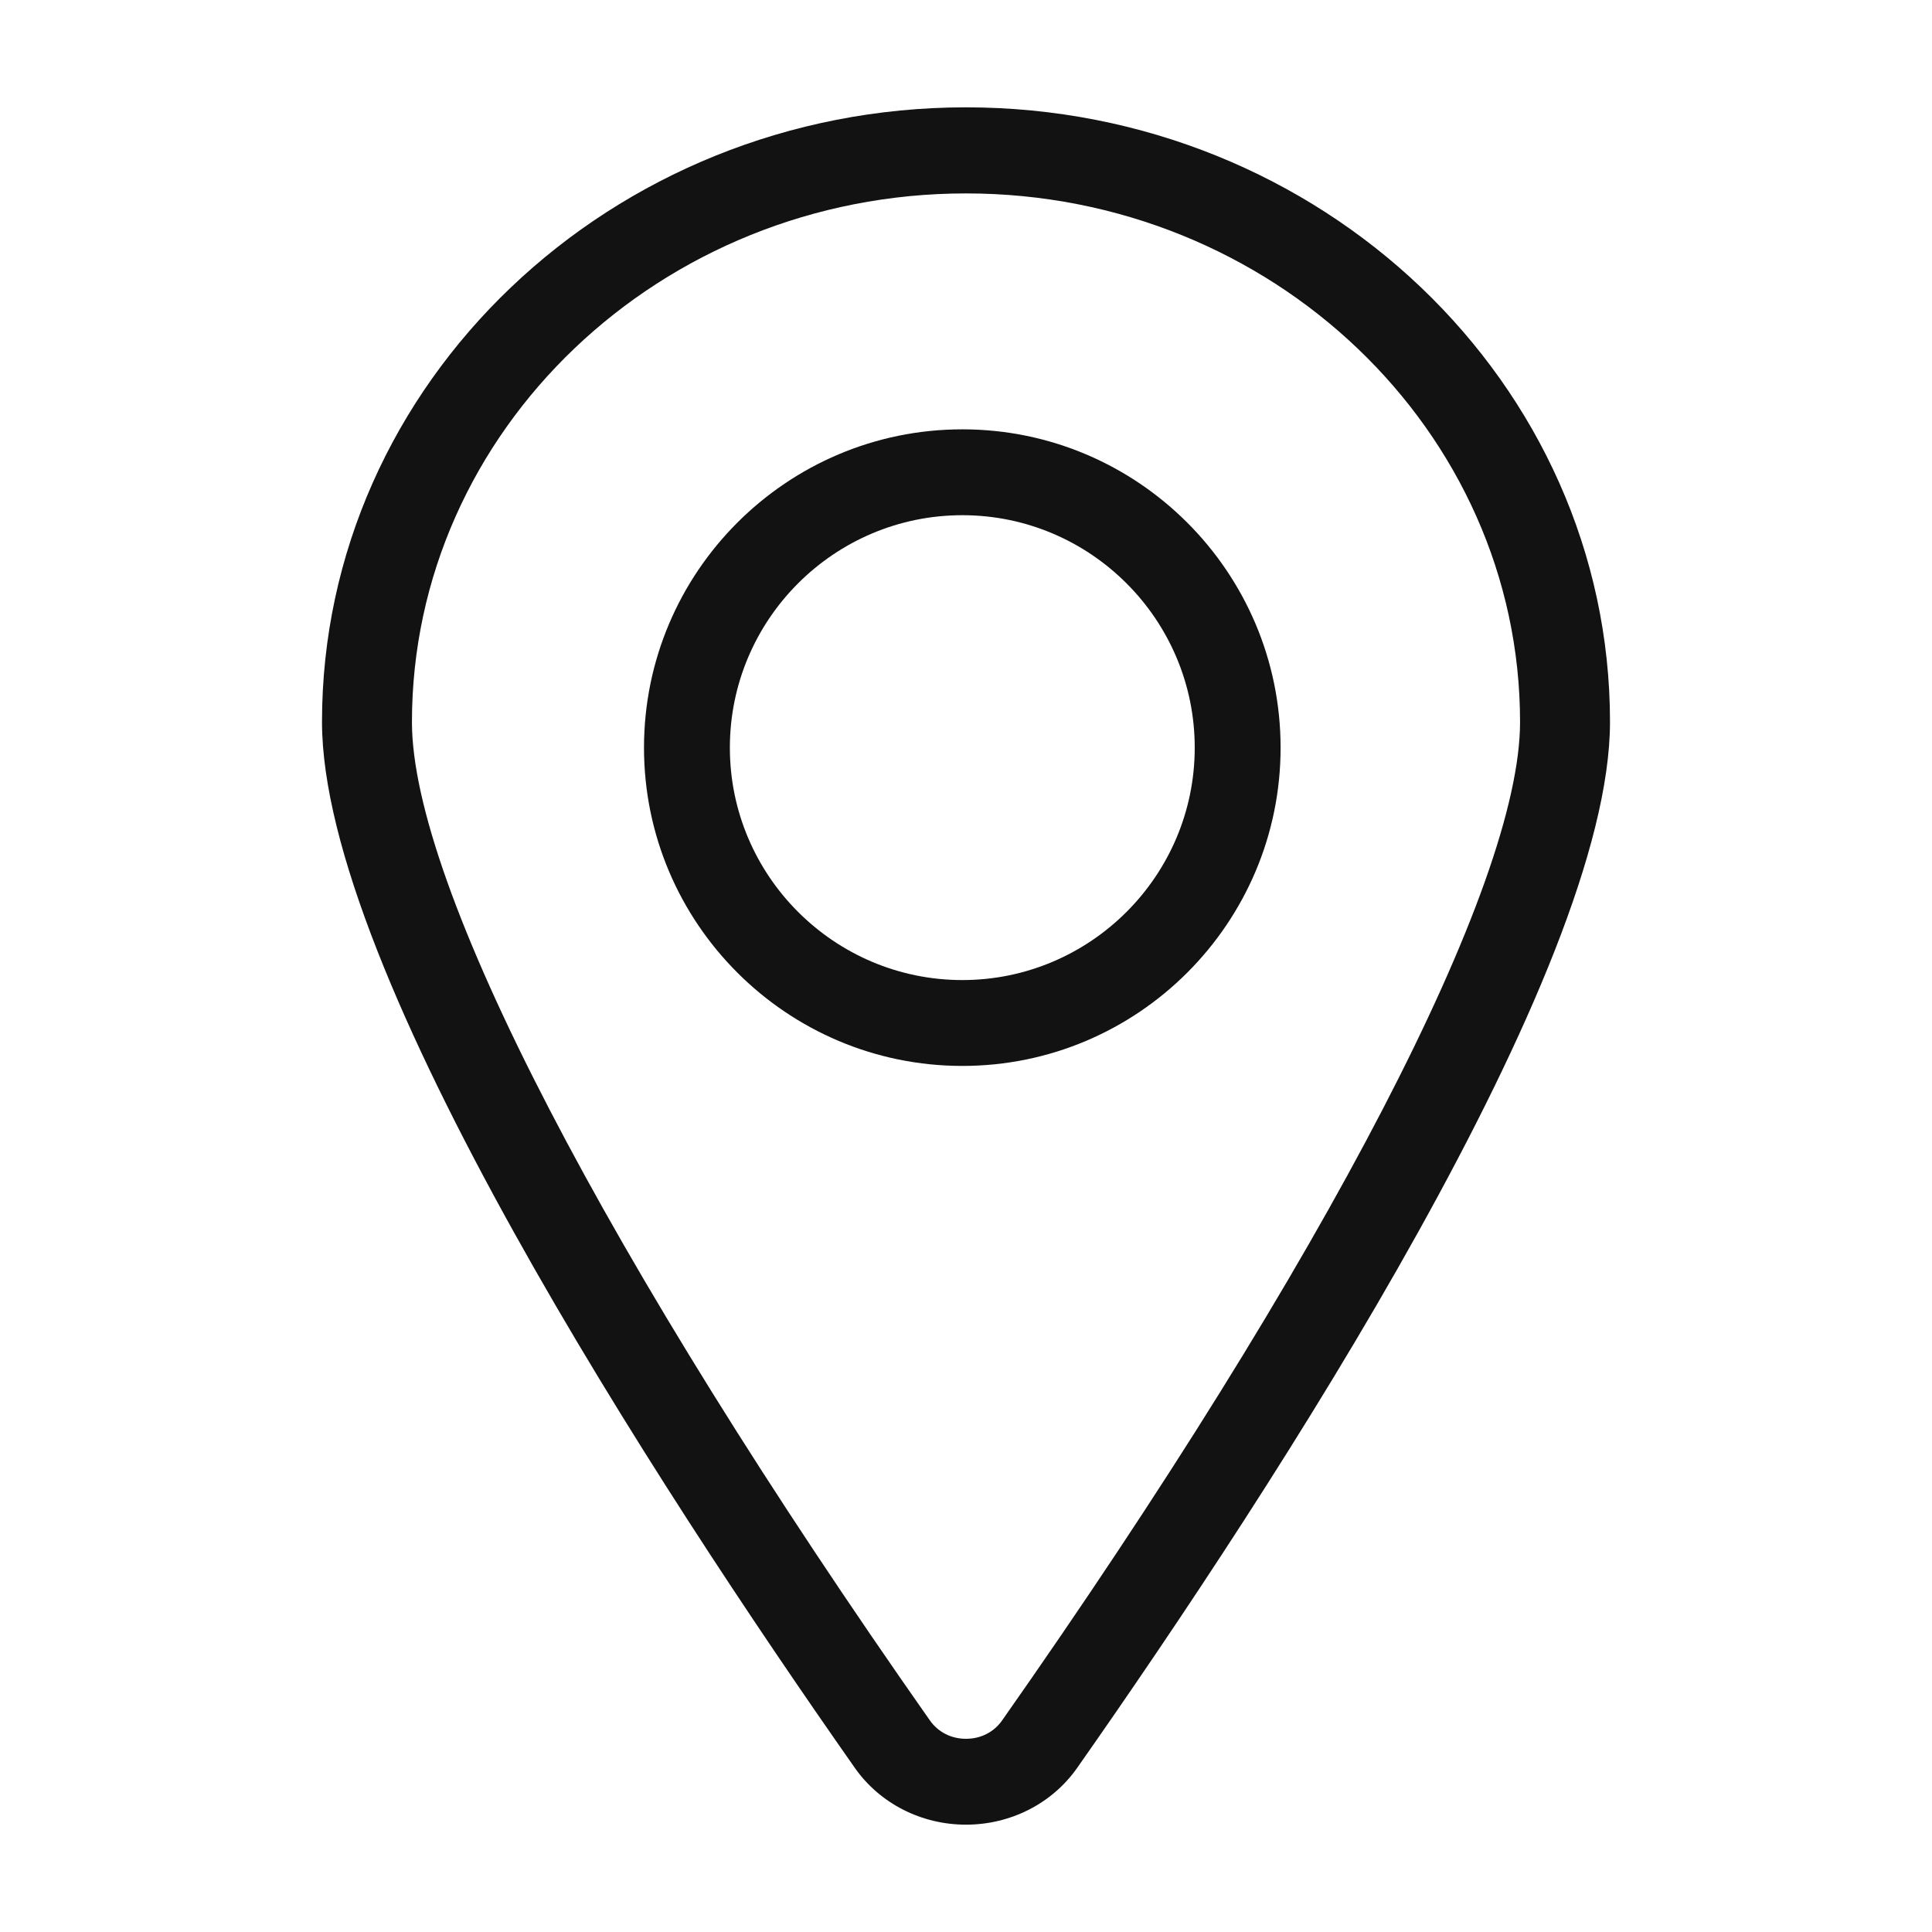 <svg width="18" height="18" viewBox="0 0 18 18" fill="none" xmlns="http://www.w3.org/2000/svg">
<path d="M11.931 6.966C11.931 5.33 10.601 4 8.966 4C7.33 4 6 5.33 6 6.966C6 8.601 7.33 9.931 8.966 9.931C10.601 9.931 11.931 8.601 11.931 6.966ZM6.8 6.966C6.8 5.772 7.772 4.8 8.966 4.8C10.159 4.8 11.131 5.772 11.131 6.966C11.131 8.159 10.159 9.131 8.966 9.131C7.772 9.131 6.8 8.159 6.8 6.966Z" fill="#121212"/>
<path d="M9 17C9.417 17 9.803 16.802 10.035 16.472C11.89 13.828 15 9.049 15 6.725C15 3.57 12.309 1 9 1C5.691 1 3 3.568 3 6.725C3 9.049 6.11 13.828 7.965 16.472C8.197 16.802 8.583 17 9 17ZM9 1.802C11.846 1.802 14.162 4.012 14.162 6.727C14.162 8.247 12.359 11.725 9.337 16.028C9.26 16.138 9.138 16.2 9 16.2C8.862 16.2 8.74 16.138 8.663 16.028C5.643 11.725 3.838 8.247 3.838 6.727C3.838 4.012 6.154 1.802 9 1.802Z" fill="#121212"/>
</svg>
